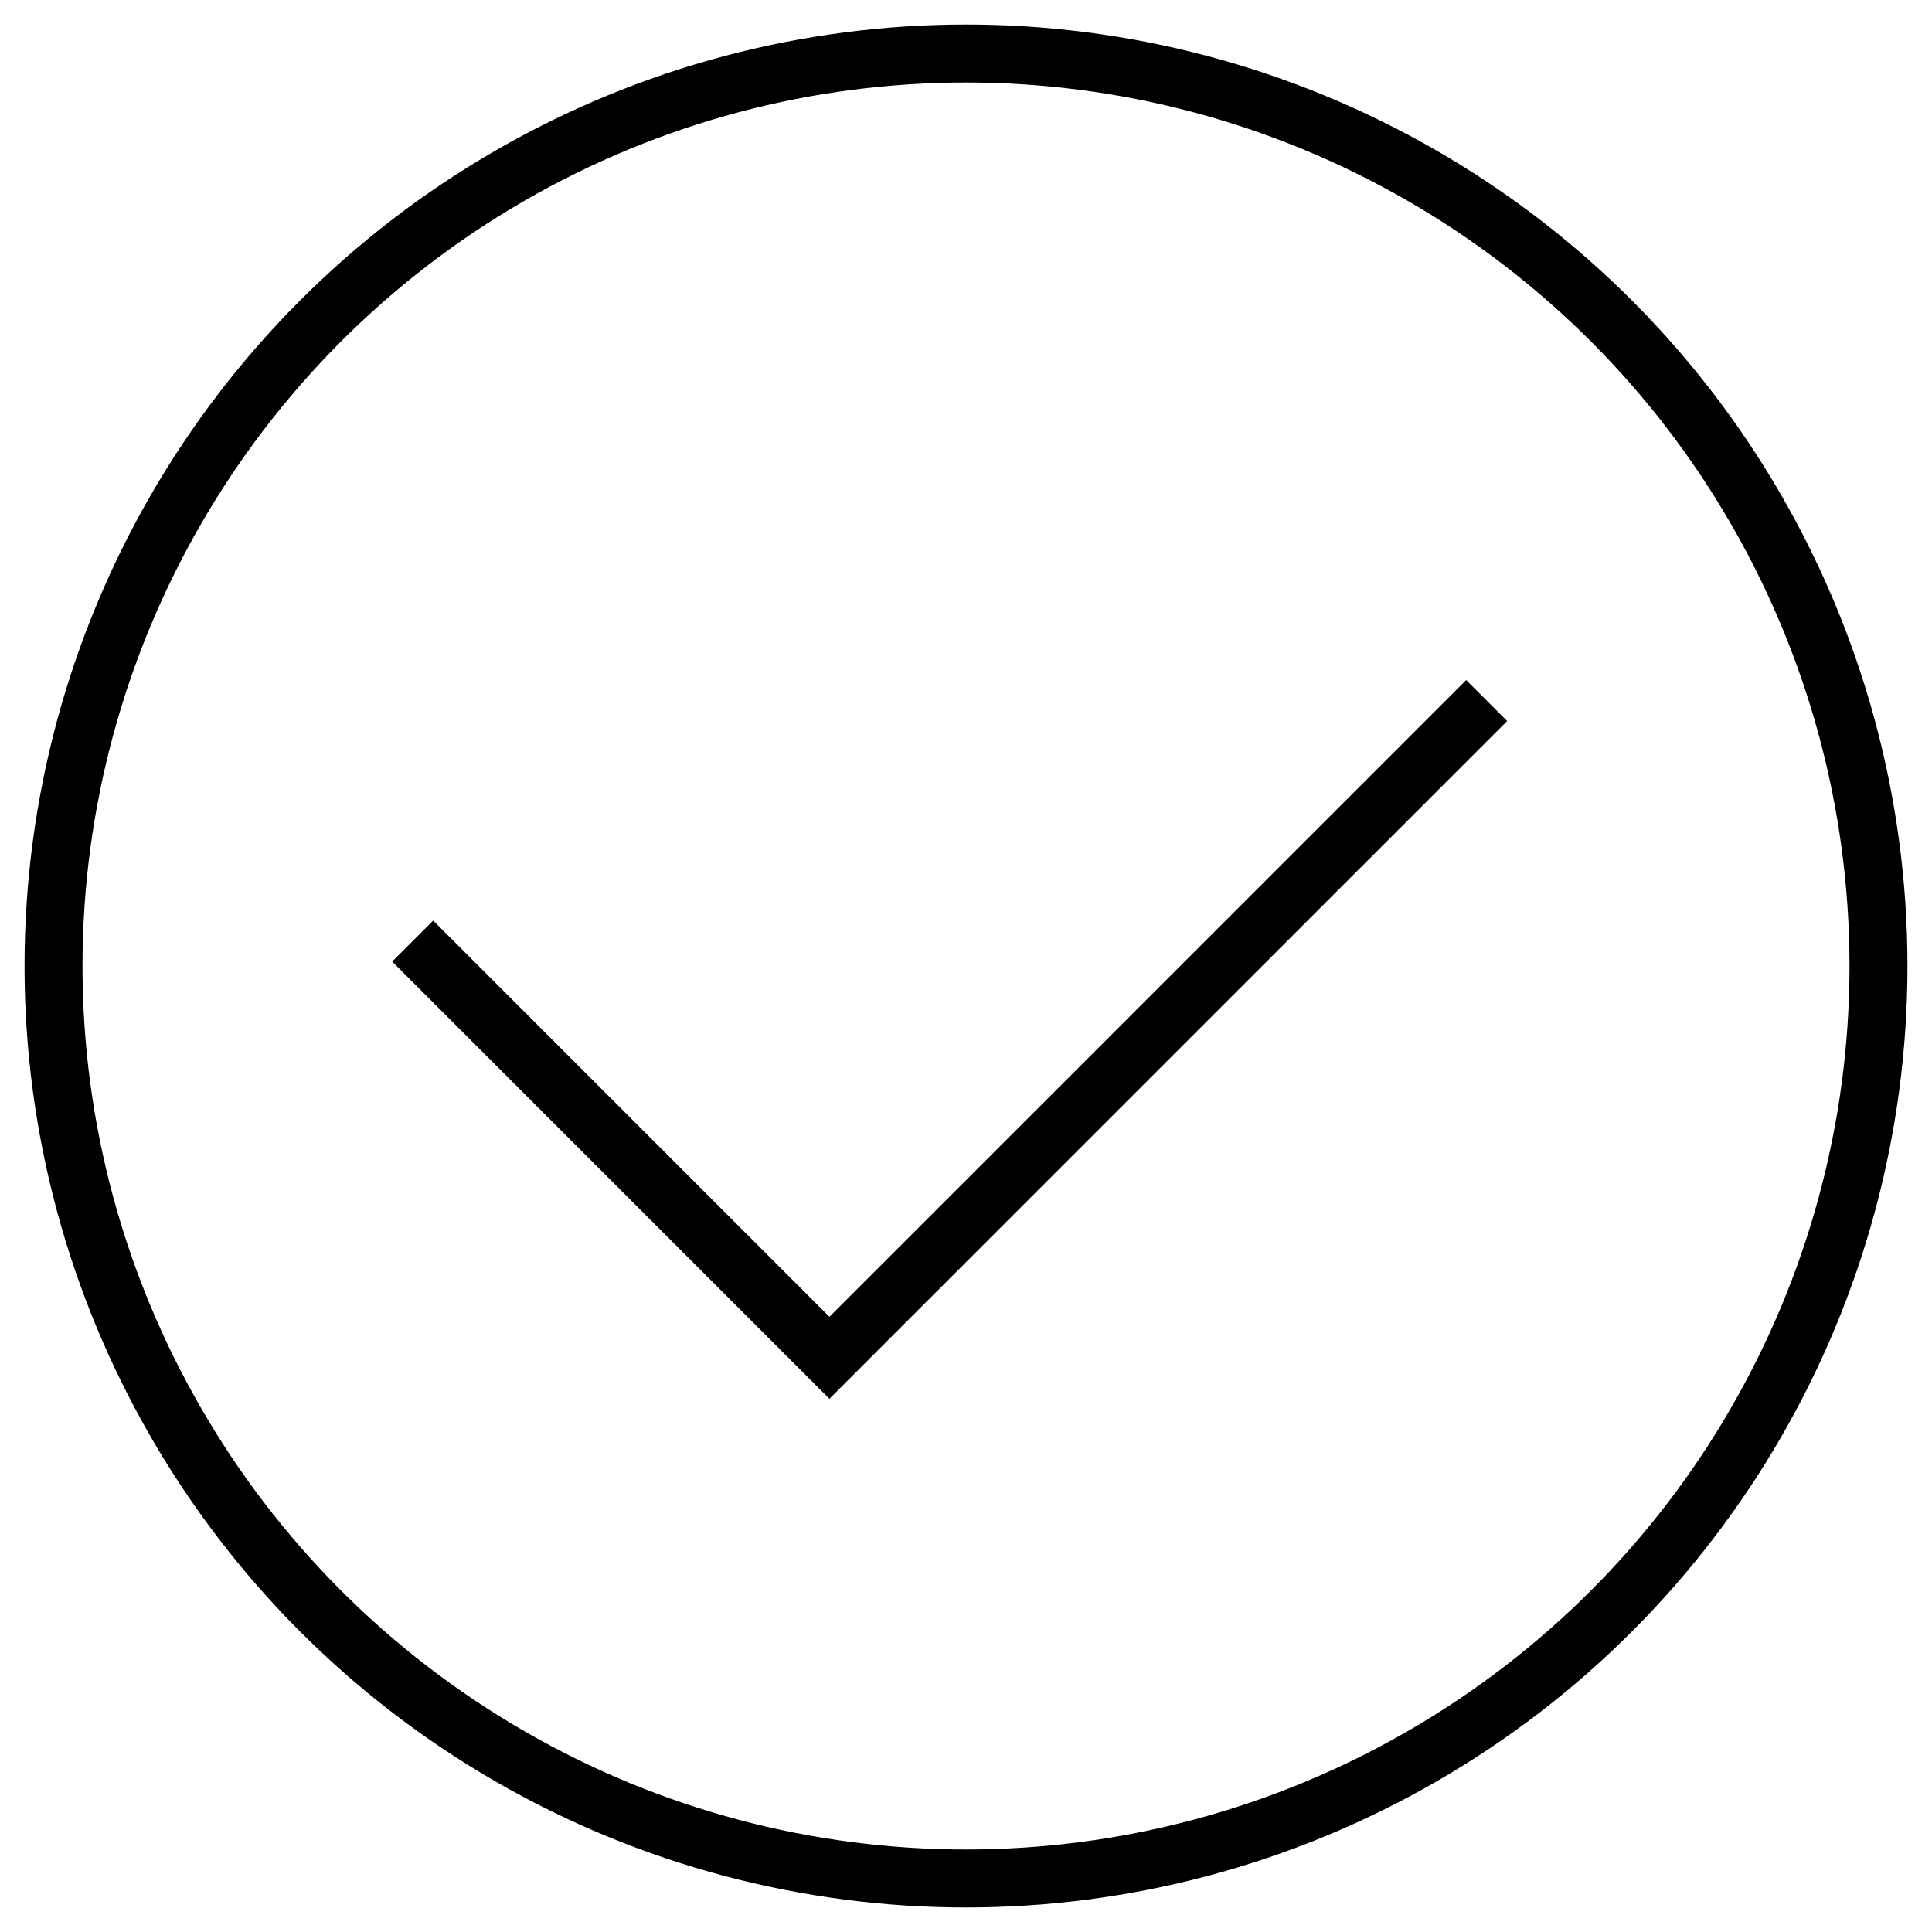 <?xml version="1.0" encoding="UTF-8"?> <svg xmlns="http://www.w3.org/2000/svg" id="Layer_1" data-name="Layer 1" viewBox="0 0 100 100"> <defs> <style>.cls-1{fill:none;stroke:#000;stroke-miterlimit:10;stroke-width:3px;}</style> </defs> <title>34erdrerer_Converted</title> <polyline class="cls-1" points="21.36 48.71 42.93 70.28 76.95 36.26"></polyline> <circle class="cls-1" cx="50" cy="50" r="47.23"></circle> </svg> 